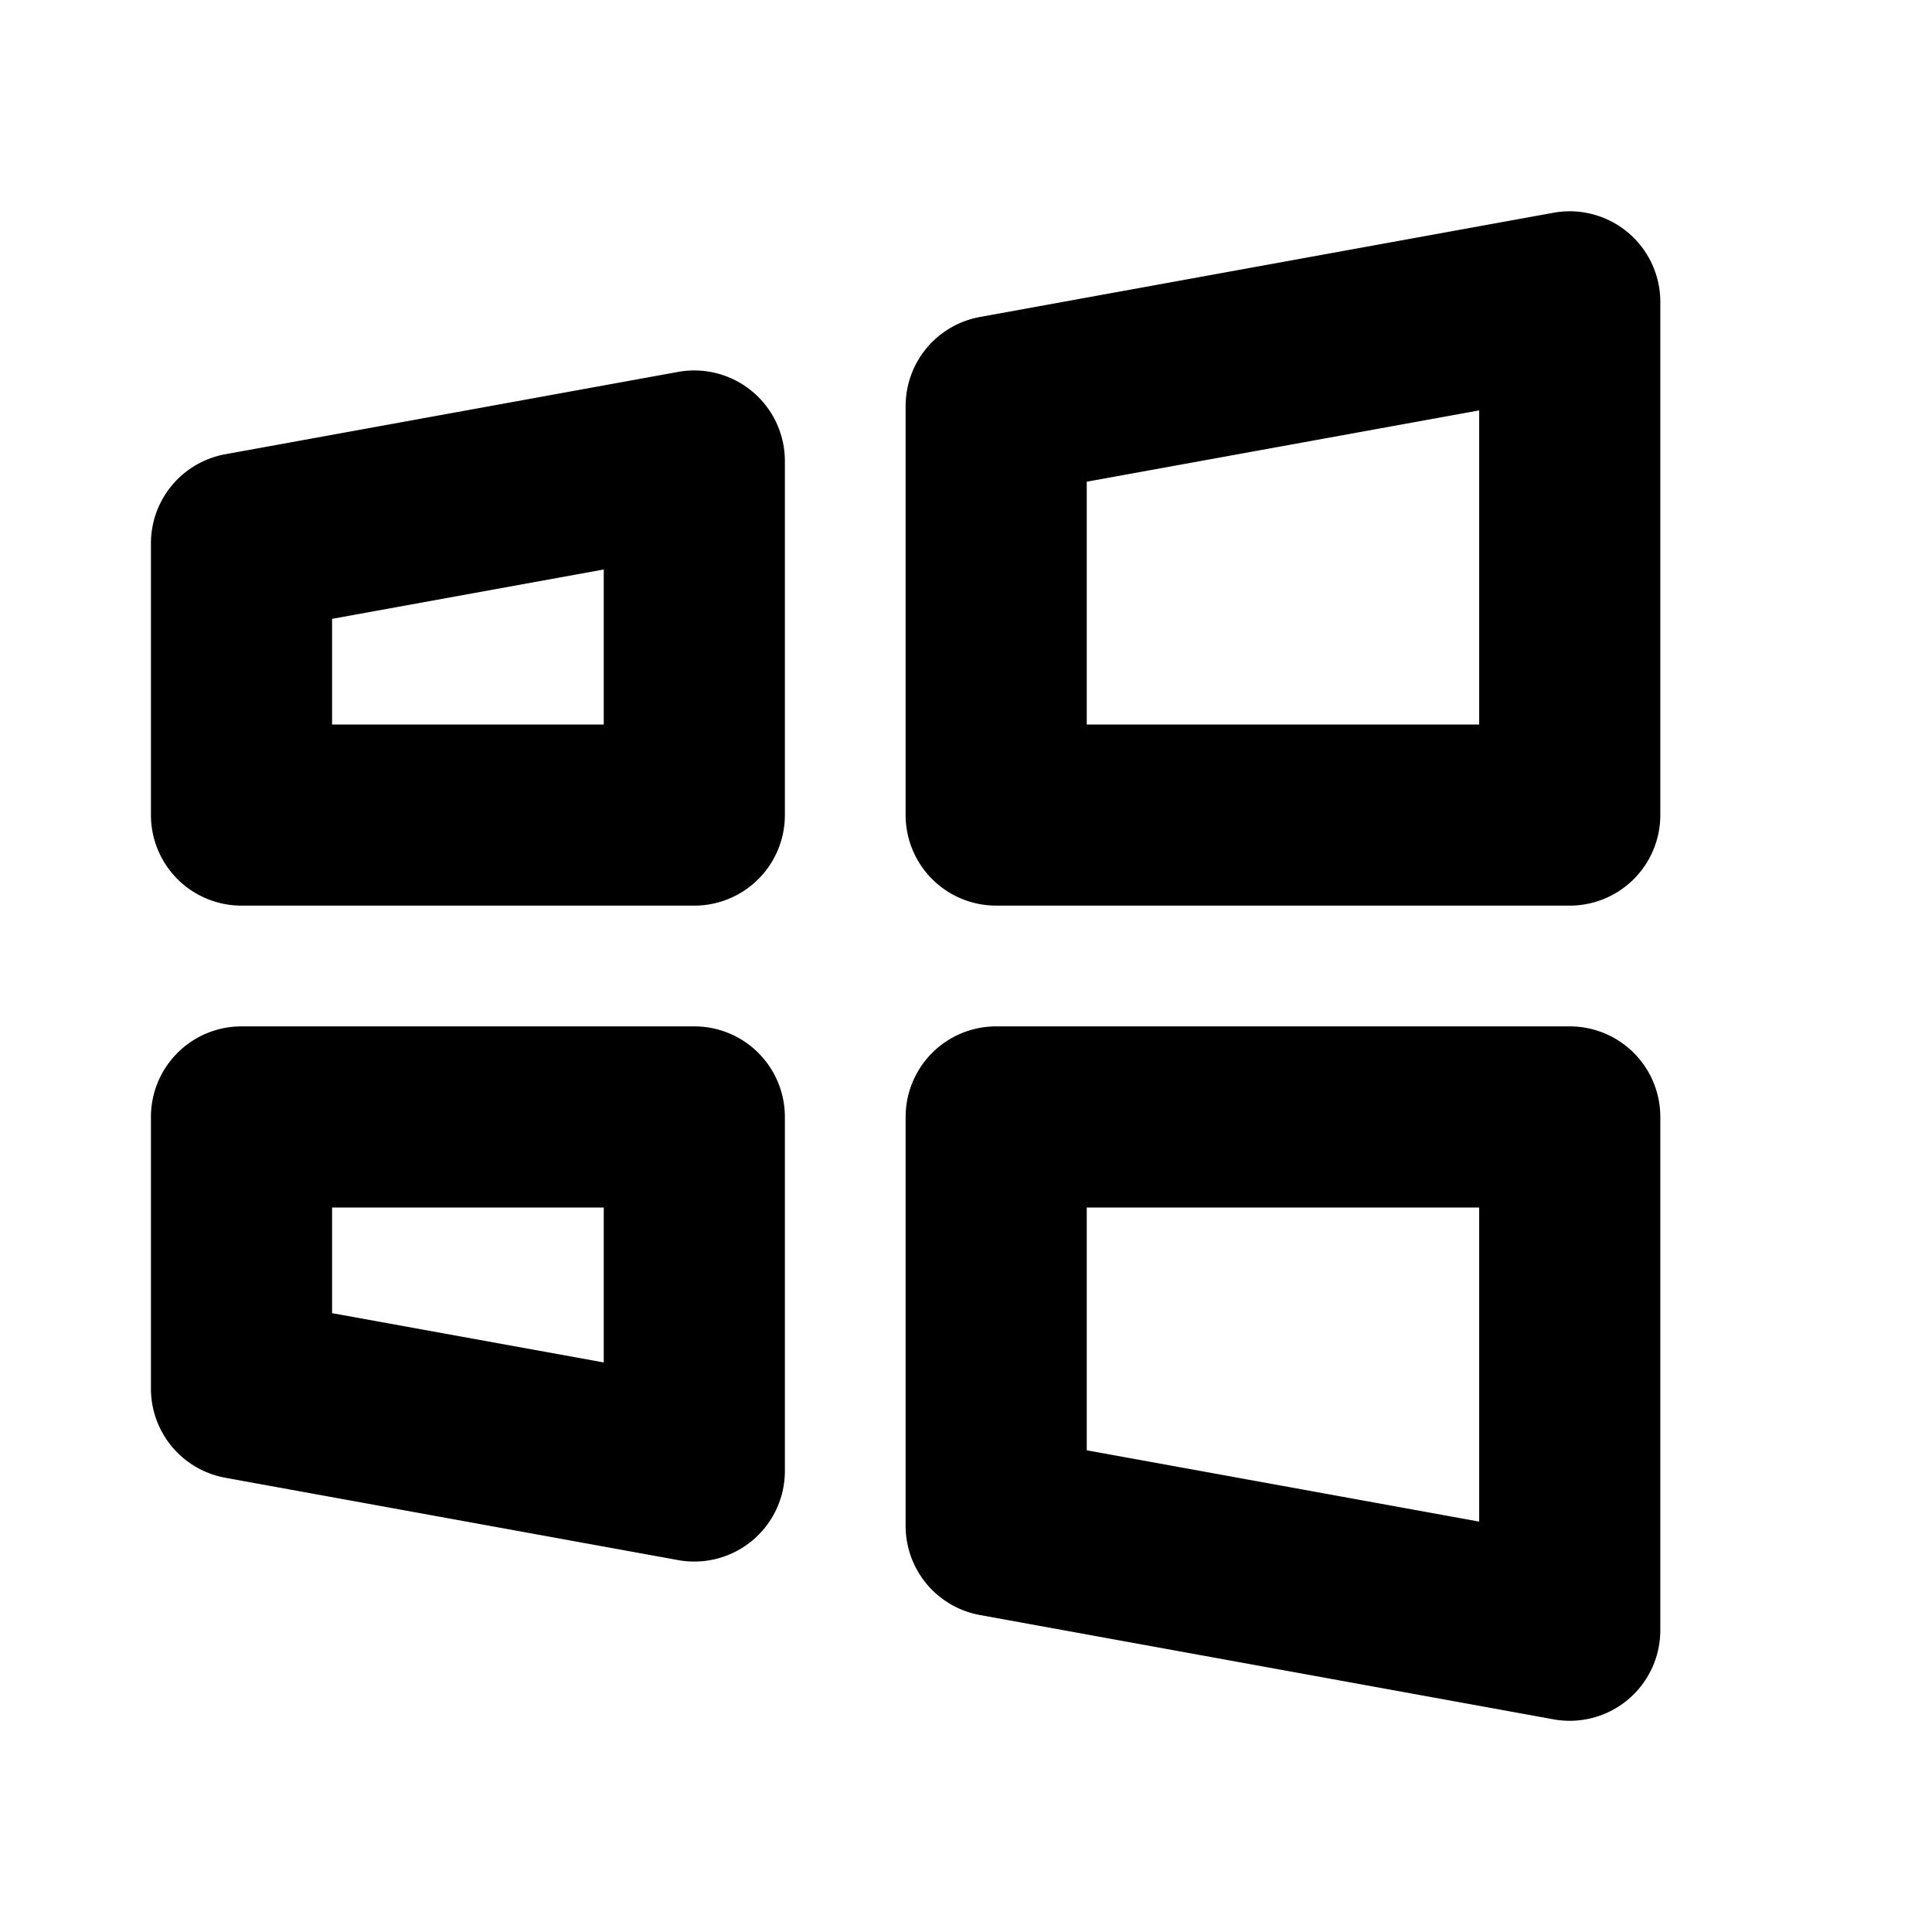 <svg xmlns="http://www.w3.org/2000/svg" viewBox="0 0 256 256" fill="currentColor"><path d="M99.69,51.88a12,12,0,0,0-9.84-2.6l-60,10.91A12,12,0,0,0,20,72v36a12,12,0,0,0,12,12H92a12,12,0,0,0,12-12V61.09A12,12,0,0,0,99.69,51.88ZM80,96H44V82l36-6.54ZM215.69,30.79a12,12,0,0,0-9.84-2.6L129.85,42A12,12,0,0,0,120,53.82V108a12,12,0,0,0,12,12h76a12,12,0,0,0,12-12V40A12,12,0,0,0,215.69,30.79ZM196,96H144V63.83l52-9.45ZM92,136H32a12,12,0,0,0-12,12v36a12,12,0,0,0,9.85,11.81l60,10.91A12,12,0,0,0,104,194.91V148A12,12,0,0,0,92,136ZM80,180.53,44,174V160H80ZM208,136H132a12,12,0,0,0-12,12v54.18A12,12,0,0,0,129.85,214l76,13.82A12,12,0,0,0,220,216V148A12,12,0,0,0,208,136Zm-12,65.62-52-9.45V160h52Z"/></svg>
